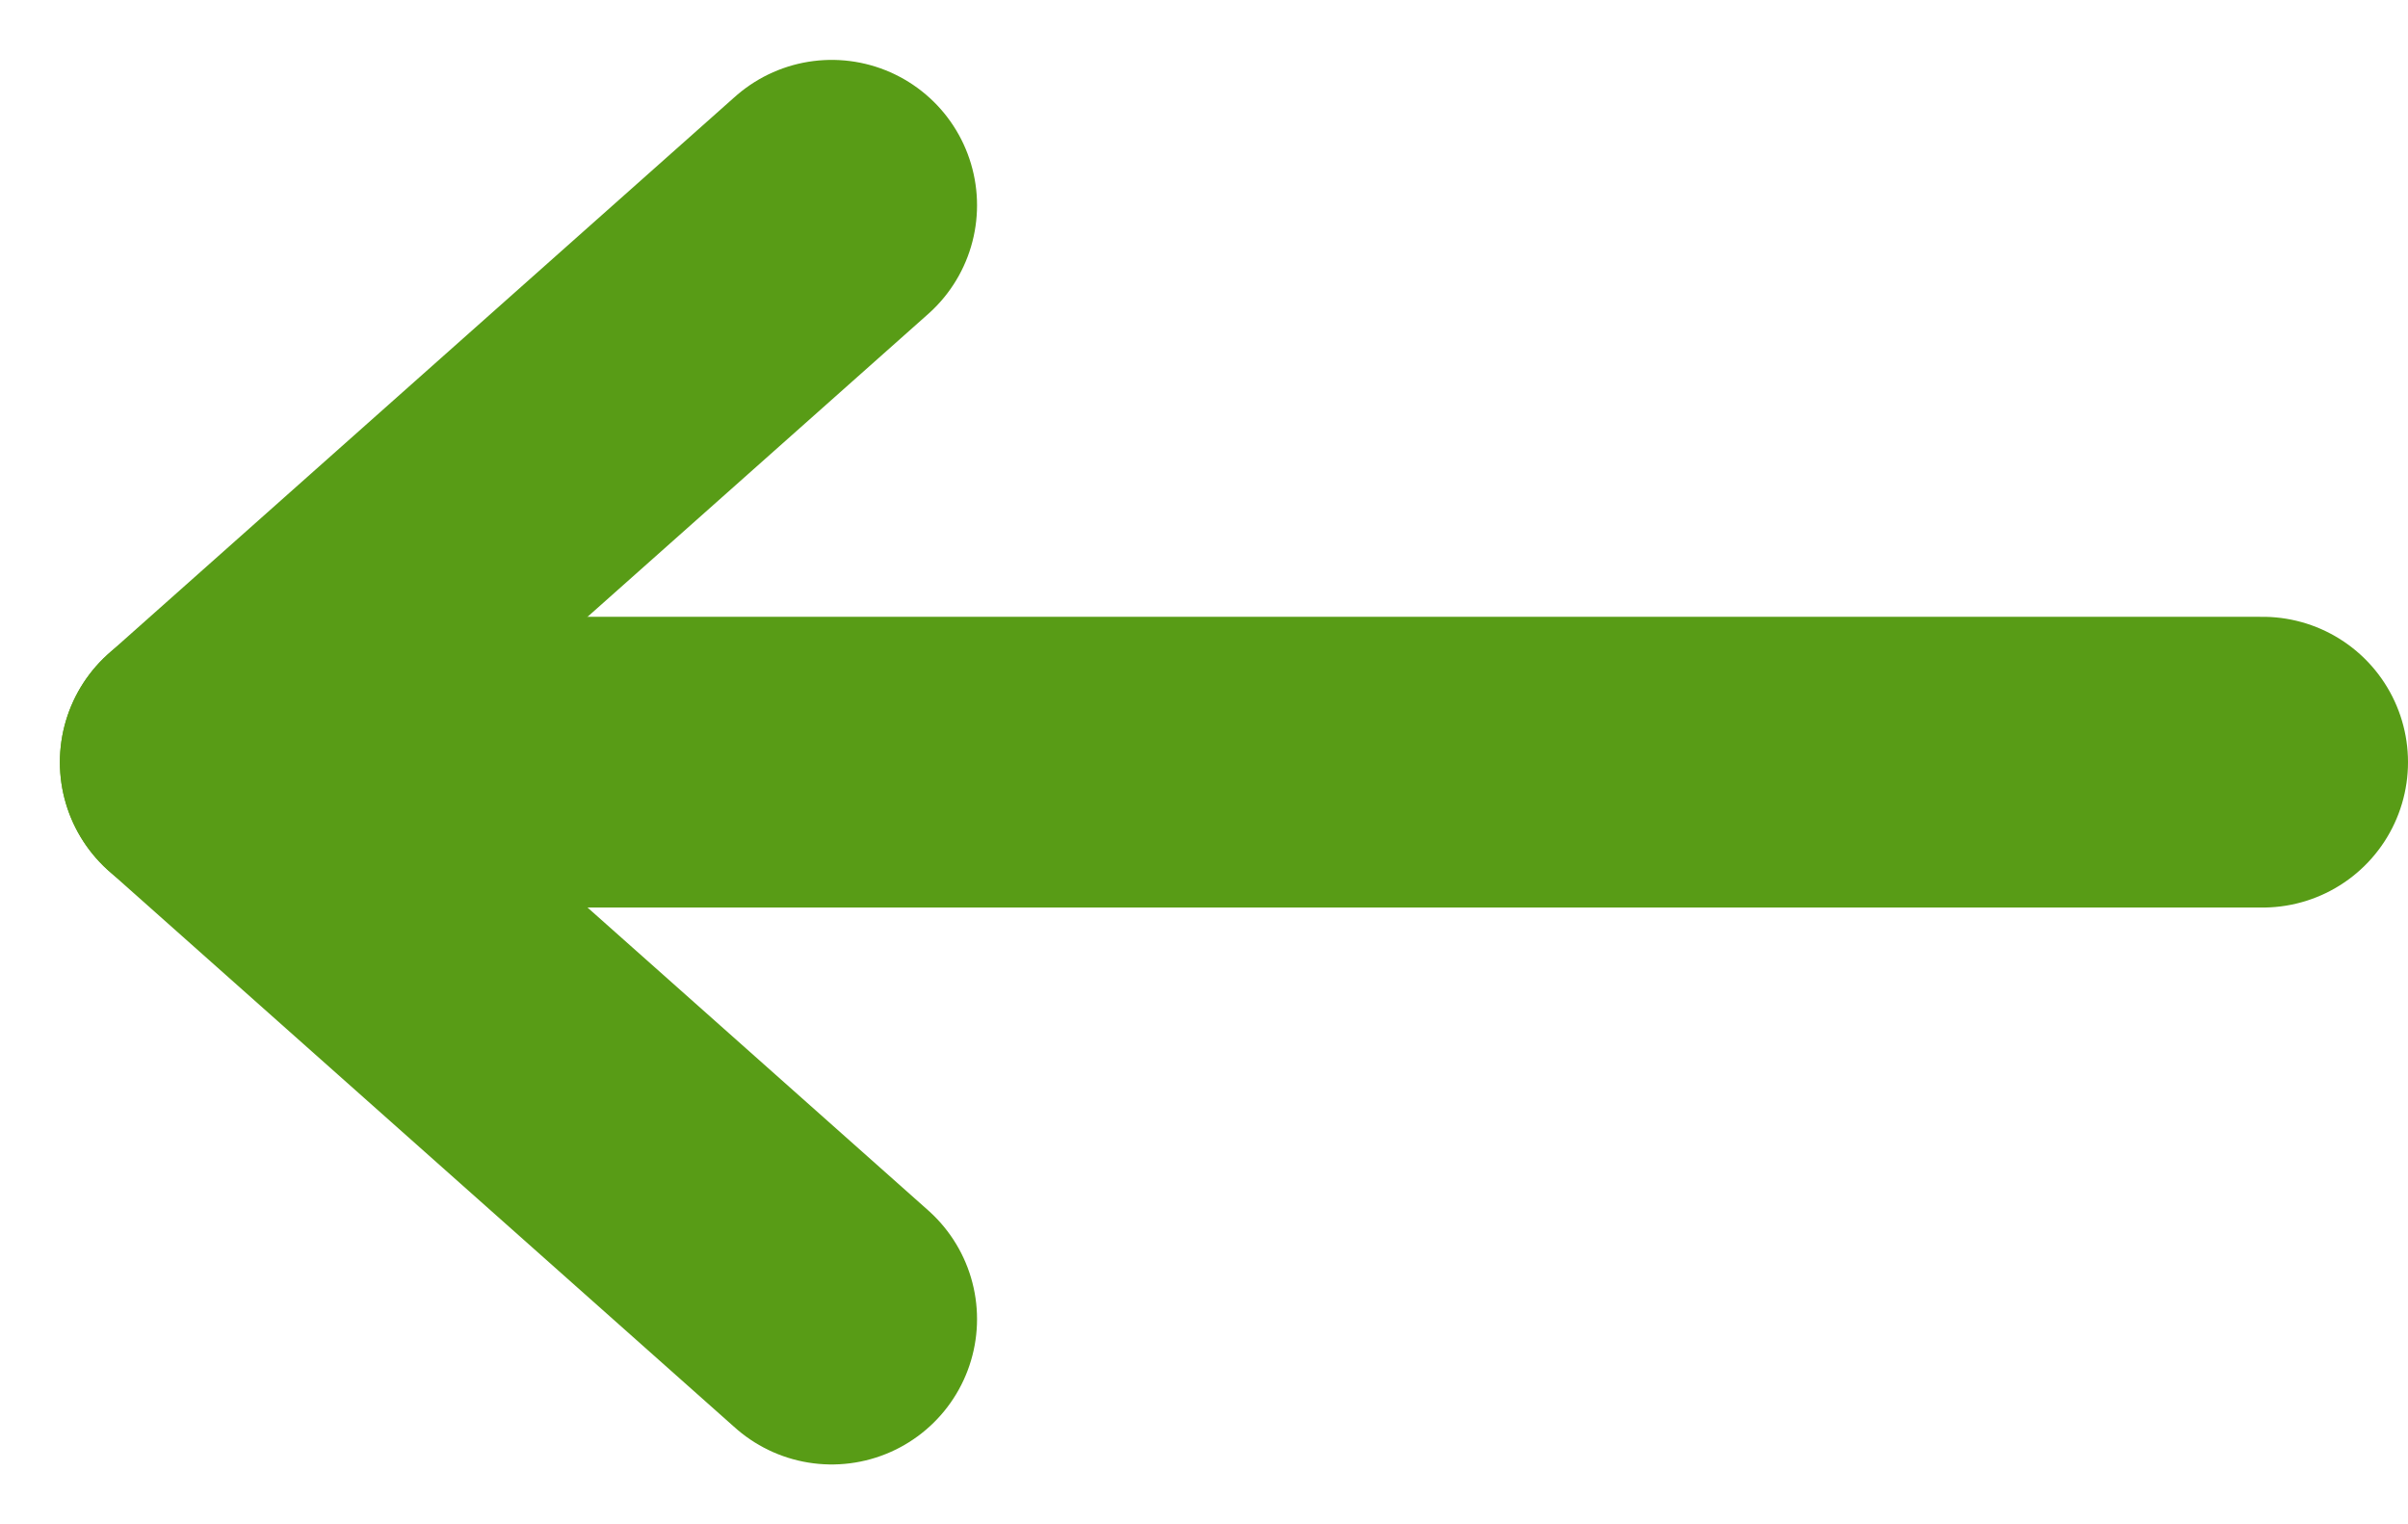 <svg xmlns="http://www.w3.org/2000/svg" width="16.567" height="10.486" viewBox="0 0 16.567 10.486">
  <g id="Group_1659" data-name="Group 1659" transform="translate(15.567 9.074) rotate(-180)">
    <line id="Line_32" data-name="Line 32" x2="12" transform="translate(0 3.831)" fill="none" stroke="#589c16" stroke-linecap="round" stroke-width="2"/>
    <line id="Line_33" data-name="Line 33" x2="4.31" y2="3.831" transform="translate(9.845 0)" fill="none" stroke="#589c16" stroke-linecap="round" stroke-width="2"/>
    <line id="Line_34" data-name="Line 34" y1="3.831" x2="4.31" transform="translate(9.845 3.831)" fill="none" stroke="#589c16" stroke-linecap="round" stroke-width="2"/>
  </g>
</svg>
